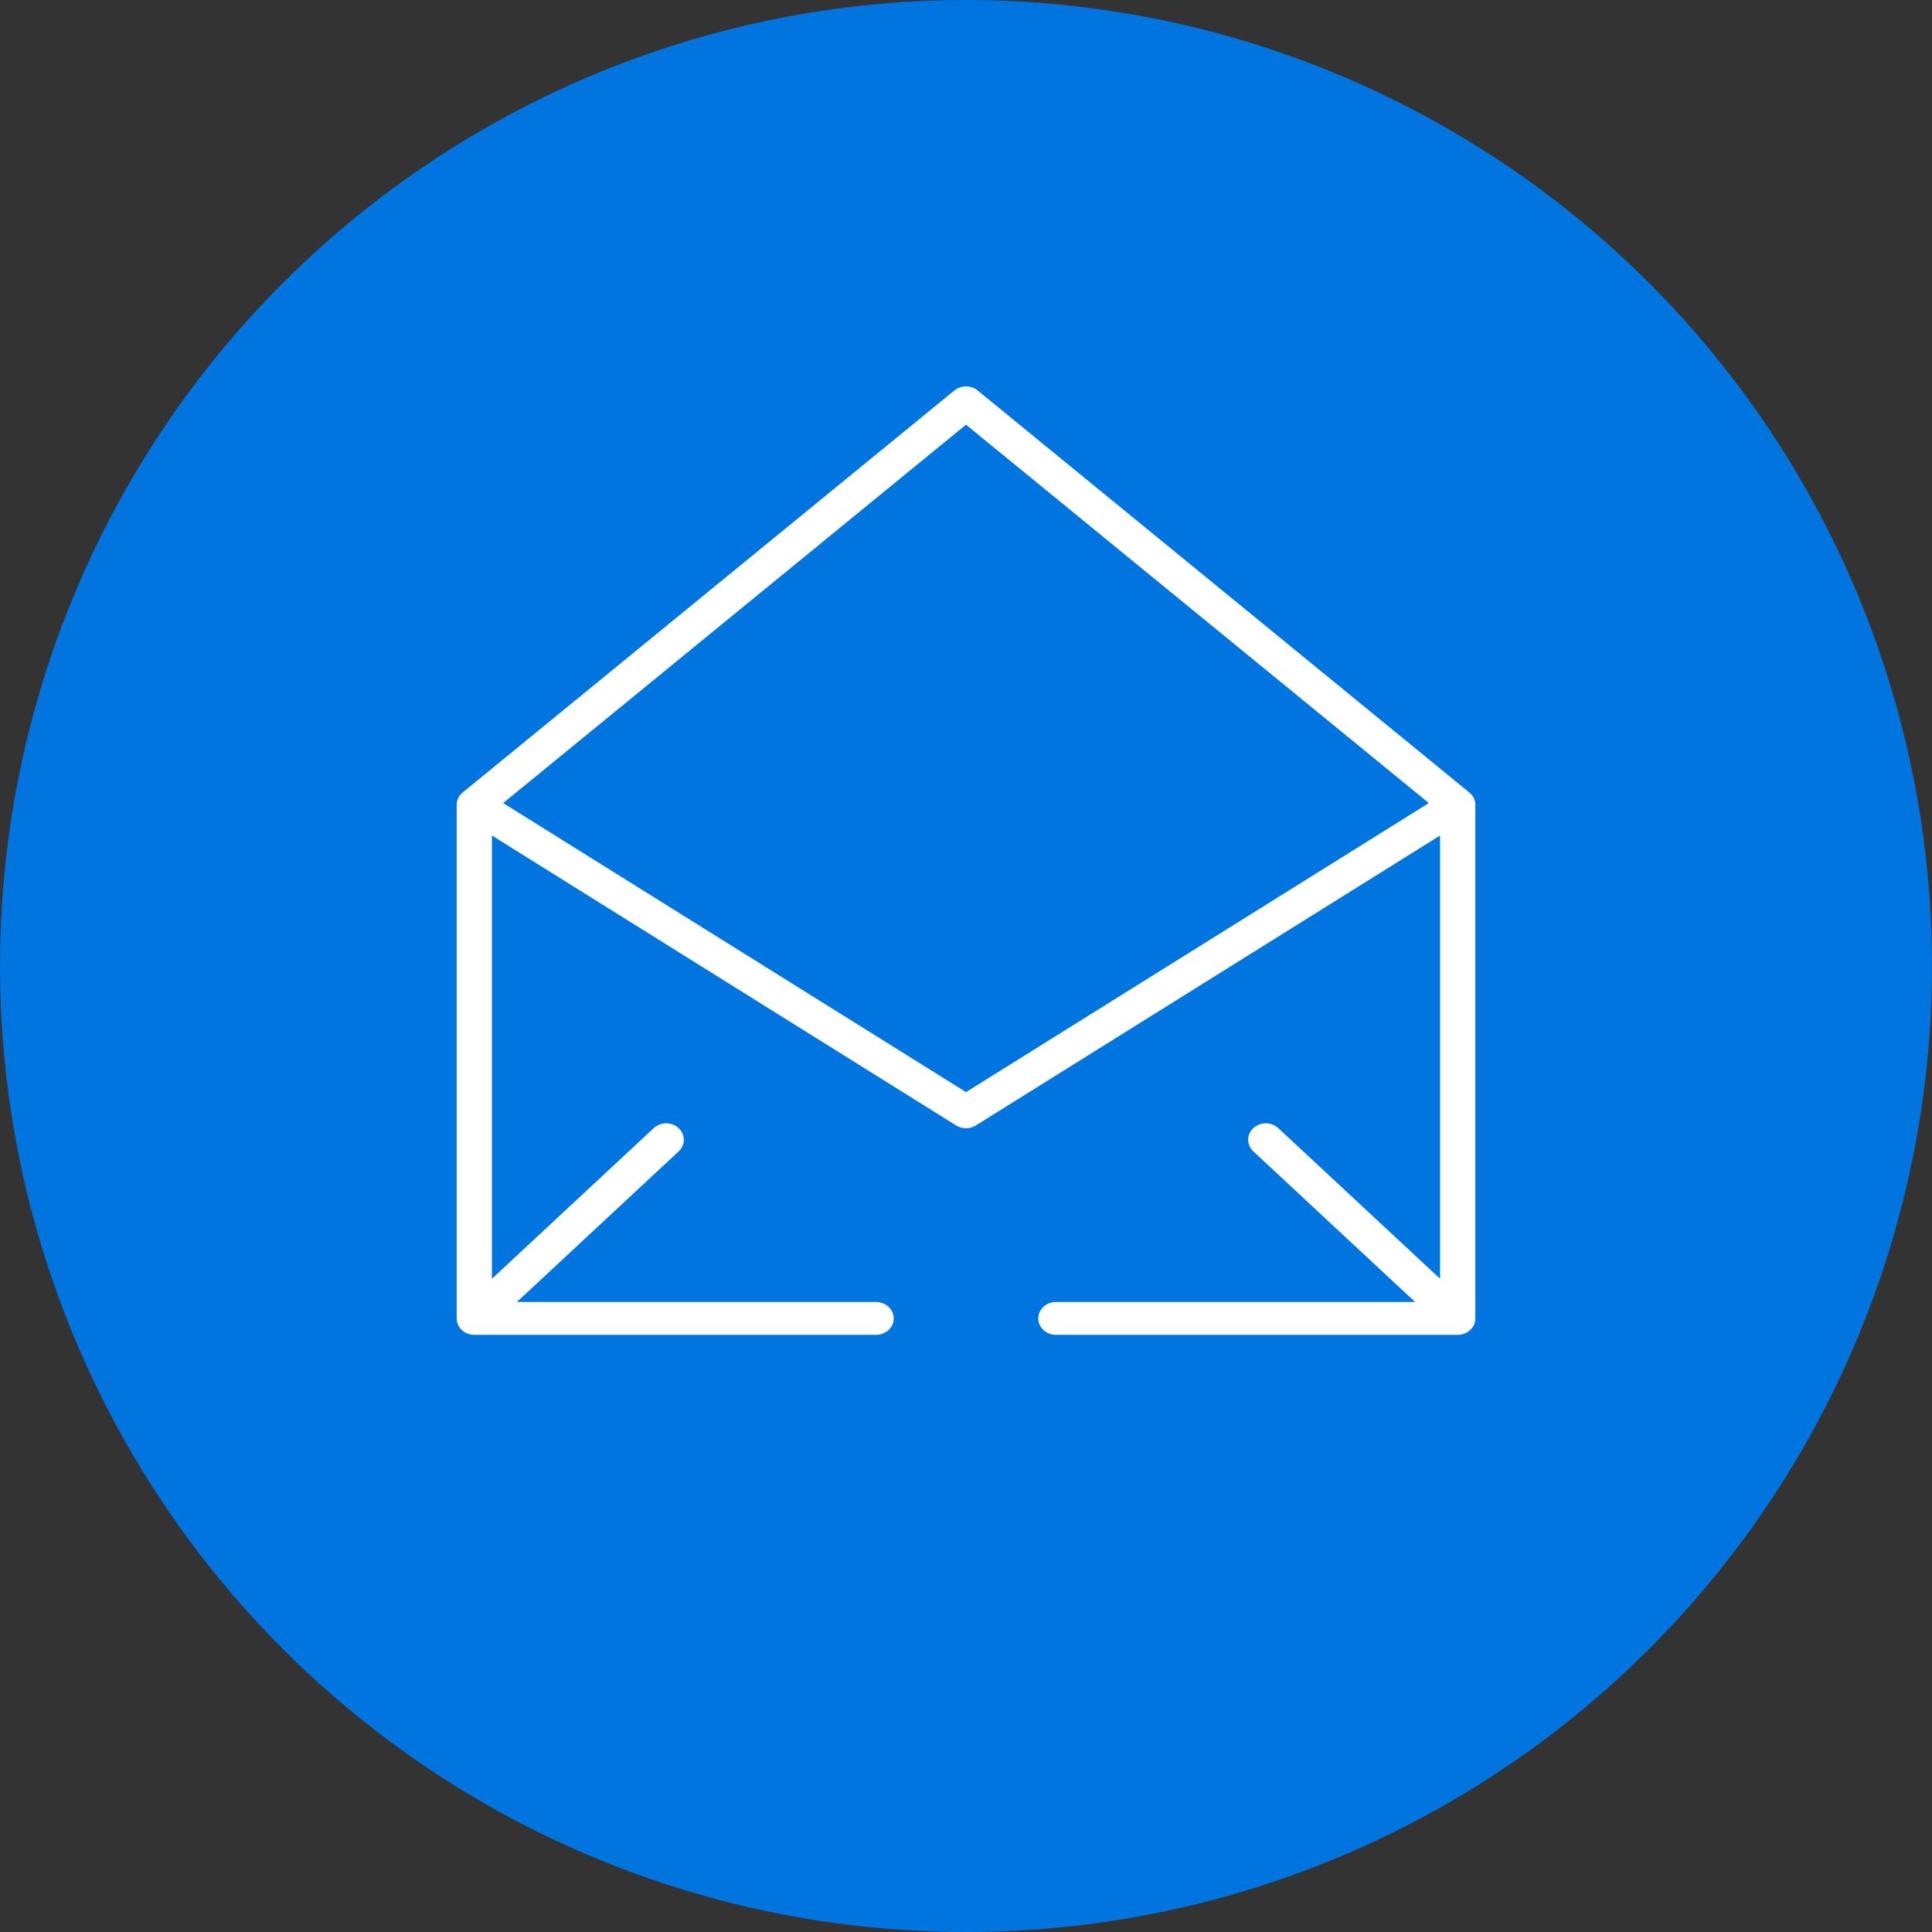 <svg width="75" height="75" viewBox="0 0 75 75" fill="none" xmlns="http://www.w3.org/2000/svg">
<rect x="0" y="0" width="75" height="75" fill="#333333" stroke="none"/>
<circle cx="37.5" cy="37.5" r="37.5" fill="#0074DF"/>
<path d="M57.137 51.562C57.144 51.553 57.151 51.545 57.157 51.537C57.163 51.527 57.17 51.517 57.176 51.507C57.182 51.499 57.187 51.492 57.192 51.484C57.198 51.474 57.202 51.463 57.208 51.453C57.212 51.445 57.217 51.436 57.221 51.427C57.225 51.417 57.228 51.407 57.233 51.398C57.236 51.388 57.24 51.378 57.243 51.368C57.246 51.358 57.249 51.348 57.252 51.338C57.254 51.328 57.257 51.318 57.259 51.308C57.262 51.296 57.263 51.284 57.265 51.272C57.267 51.264 57.269 51.255 57.269 51.246C57.272 51.225 57.273 51.204 57.272 51.183V31.245C57.272 31.223 57.271 31.199 57.269 31.177C57.269 31.172 57.267 31.167 57.266 31.162C57.264 31.145 57.261 31.129 57.258 31.112C57.256 31.106 57.255 31.1 57.253 31.094C57.249 31.079 57.245 31.064 57.24 31.049C57.238 31.042 57.235 31.035 57.232 31.028C57.227 31.014 57.221 31.002 57.215 30.989C57.211 30.98 57.207 30.973 57.203 30.965C57.197 30.953 57.191 30.943 57.185 30.931C57.179 30.922 57.173 30.914 57.167 30.905C57.163 30.899 57.16 30.893 57.157 30.887C57.154 30.883 57.15 30.88 57.147 30.875C57.141 30.867 57.134 30.858 57.127 30.851C57.119 30.841 57.11 30.832 57.102 30.822C57.095 30.815 57.089 30.809 57.082 30.802C57.072 30.792 57.062 30.782 57.05 30.773C57.046 30.77 57.043 30.766 57.039 30.764L37.952 15.158C37.693 14.947 37.307 14.947 37.048 15.158L17.961 30.764C17.961 30.764 17.954 30.77 17.95 30.773C17.939 30.782 17.929 30.792 17.918 30.802C17.911 30.808 17.905 30.814 17.898 30.822C17.889 30.831 17.881 30.841 17.872 30.851C17.866 30.858 17.859 30.867 17.853 30.875C17.849 30.879 17.846 30.883 17.843 30.887C17.839 30.892 17.835 30.899 17.831 30.905C17.825 30.913 17.82 30.922 17.814 30.931C17.808 30.942 17.802 30.953 17.796 30.965C17.792 30.973 17.787 30.98 17.783 30.989C17.777 31.002 17.772 31.015 17.767 31.029C17.764 31.035 17.761 31.042 17.759 31.049C17.754 31.064 17.75 31.079 17.746 31.094C17.744 31.1 17.743 31.106 17.741 31.112C17.738 31.129 17.735 31.145 17.733 31.162C17.733 31.167 17.732 31.172 17.731 31.177C17.729 31.198 17.727 31.22 17.727 31.242C17.727 31.242 17.728 31.245 17.728 31.246V51.184C17.728 51.205 17.729 51.226 17.731 51.246C17.732 51.256 17.734 51.265 17.735 51.273C17.737 51.285 17.738 51.297 17.741 51.308C17.743 51.319 17.746 51.329 17.749 51.339C17.751 51.349 17.754 51.359 17.758 51.369C17.761 51.379 17.765 51.389 17.769 51.399C17.773 51.409 17.776 51.418 17.78 51.428C17.784 51.437 17.789 51.446 17.794 51.455C17.799 51.465 17.804 51.475 17.809 51.484C17.814 51.492 17.82 51.501 17.825 51.509C17.831 51.519 17.837 51.529 17.843 51.538C17.85 51.547 17.858 51.556 17.865 51.565C17.871 51.572 17.877 51.58 17.883 51.587C17.898 51.604 17.913 51.619 17.929 51.634C17.945 51.649 17.961 51.663 17.979 51.676C17.986 51.681 17.995 51.687 18.003 51.692C18.012 51.699 18.022 51.706 18.033 51.713C18.043 51.718 18.053 51.724 18.062 51.729C18.071 51.734 18.08 51.74 18.09 51.745C18.1 51.749 18.11 51.754 18.12 51.758C18.13 51.762 18.14 51.767 18.151 51.771C18.161 51.774 18.171 51.778 18.181 51.781C18.192 51.784 18.203 51.788 18.215 51.791C18.225 51.794 18.235 51.796 18.245 51.798C18.256 51.801 18.268 51.804 18.279 51.806C18.291 51.808 18.303 51.81 18.315 51.811C18.325 51.813 18.336 51.814 18.346 51.815C18.368 51.818 18.39 51.818 18.413 51.818H34.009C34.387 51.818 34.694 51.533 34.694 51.181C34.694 50.829 34.387 50.543 34.009 50.543H20.066L26.346 44.696C26.613 44.447 26.613 44.043 26.346 43.794C26.079 43.545 25.645 43.545 25.377 43.794L19.097 49.641V32.435L37.119 43.691C37.234 43.763 37.367 43.799 37.5 43.799C37.633 43.799 37.766 43.763 37.881 43.691L55.903 32.435V49.641L49.623 43.794C49.355 43.545 48.922 43.545 48.654 43.794C48.387 44.042 48.387 44.446 48.654 44.696L54.934 50.543H40.991C40.613 50.543 40.306 50.829 40.306 51.181C40.306 51.533 40.613 51.818 40.991 51.818H56.587C56.61 51.818 56.632 51.817 56.655 51.815C56.664 51.815 56.675 51.813 56.685 51.811C56.697 51.81 56.709 51.808 56.721 51.806C56.732 51.804 56.743 51.801 56.755 51.798C56.766 51.796 56.776 51.794 56.786 51.791C56.798 51.788 56.808 51.784 56.819 51.781C56.829 51.777 56.839 51.774 56.849 51.77C56.859 51.766 56.869 51.761 56.879 51.757C56.89 51.753 56.9 51.749 56.91 51.743C56.919 51.738 56.928 51.733 56.938 51.728C56.947 51.722 56.958 51.718 56.967 51.711C56.977 51.705 56.986 51.699 56.996 51.691C57.005 51.686 57.013 51.68 57.021 51.674C57.036 51.662 57.051 51.65 57.065 51.637C57.067 51.635 57.069 51.633 57.071 51.631C57.074 51.629 57.075 51.627 57.078 51.625C57.091 51.612 57.104 51.599 57.116 51.584C57.123 51.576 57.13 51.567 57.137 51.559V51.562ZM37.5 42.396L19.533 31.175L37.5 16.486L55.467 31.175L37.5 42.396Z" fill="white"/>
</svg>
